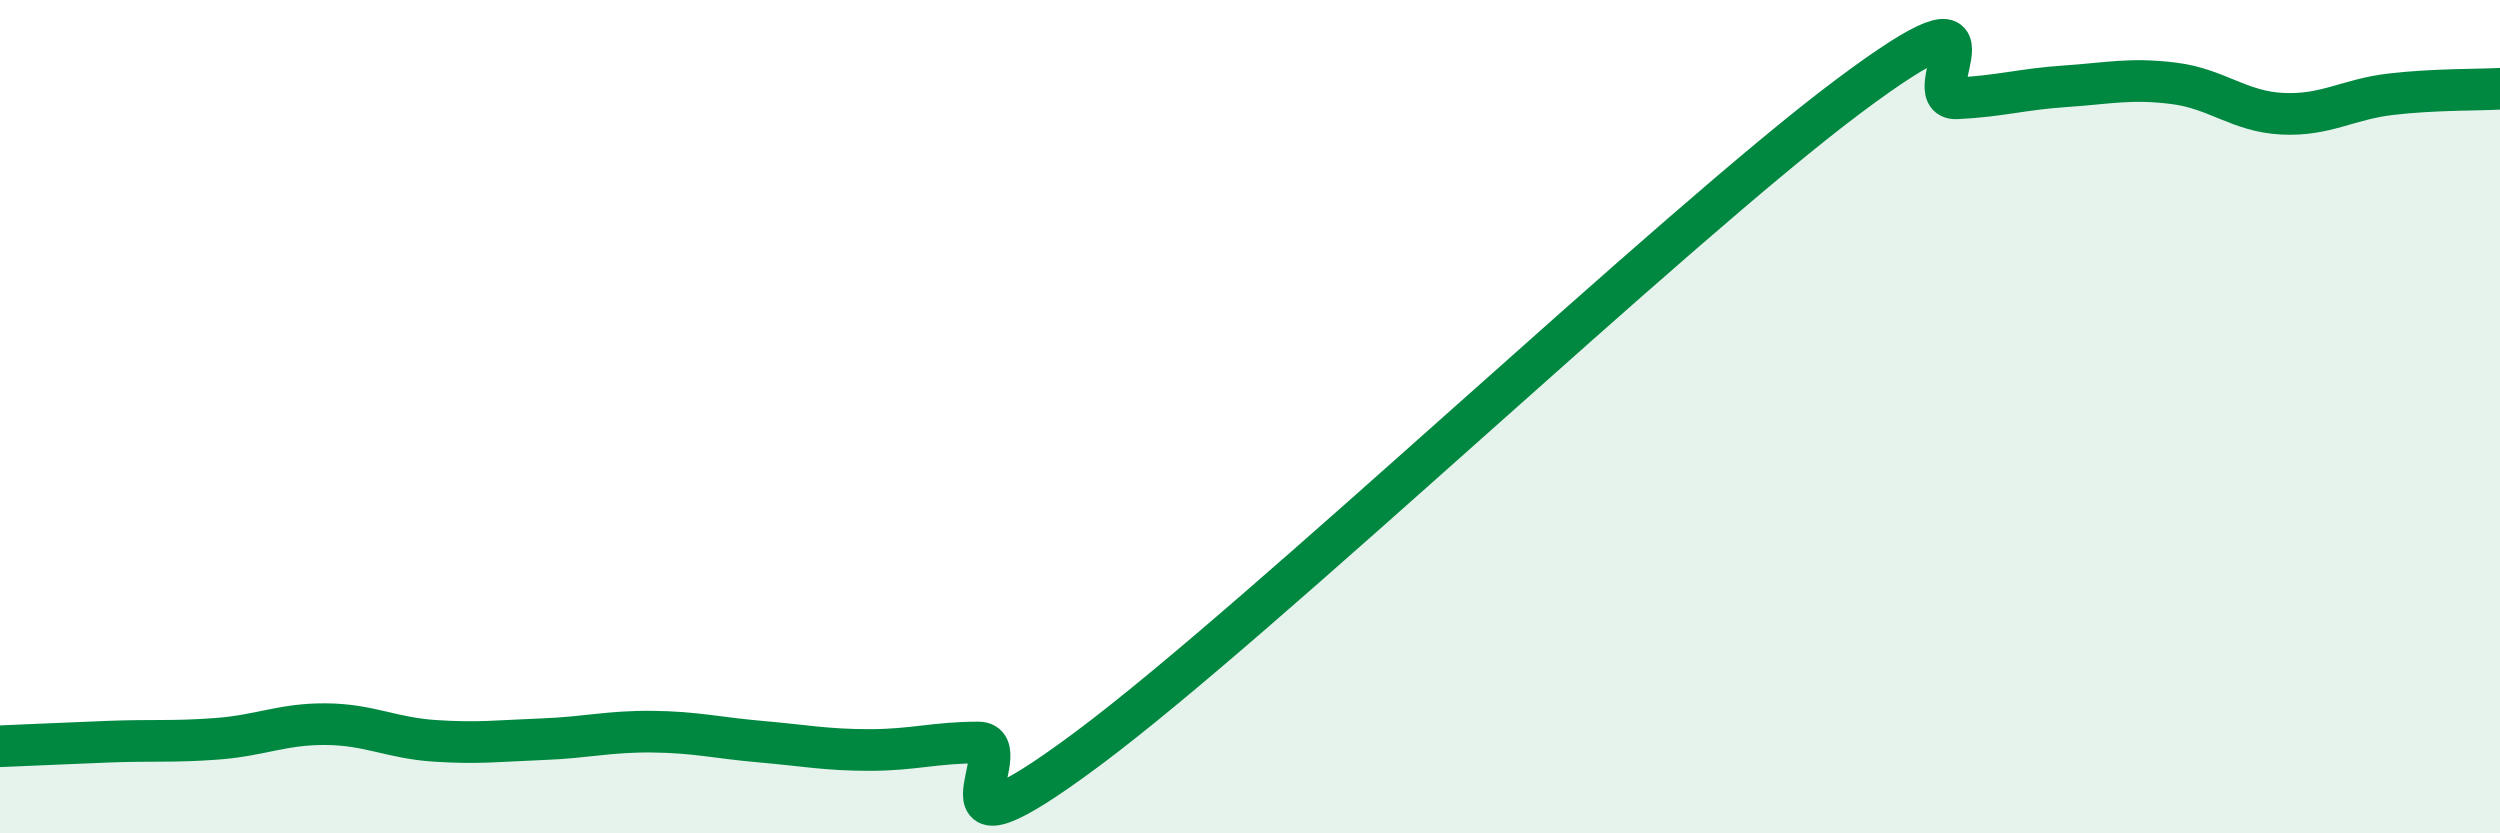 
    <svg width="60" height="20" viewBox="0 0 60 20" xmlns="http://www.w3.org/2000/svg">
      <path
        d="M 0,17.91 C 0.52,17.89 1.57,17.84 2.61,17.8 C 3.65,17.76 4.18,17.81 5.22,17.73 C 6.26,17.65 6.79,17.37 7.83,17.38 C 8.87,17.39 9.39,17.71 10.43,17.78 C 11.47,17.85 12,17.78 13.04,17.74 C 14.08,17.7 14.61,17.55 15.65,17.56 C 16.69,17.57 17.22,17.71 18.26,17.8 C 19.3,17.89 19.83,18 20.87,18 C 21.91,18 22.44,17.82 23.48,17.82 C 24.52,17.82 21.92,21.08 26.09,17.98 C 30.26,14.88 40.18,5.44 44.35,2.32 C 48.52,-0.8 45.92,2.41 46.96,2.36 C 48,2.31 48.53,2.14 49.57,2.07 C 50.61,2 51.13,1.87 52.17,2 C 53.21,2.13 53.74,2.68 54.78,2.73 C 55.82,2.78 56.35,2.38 57.39,2.26 C 58.43,2.14 59.48,2.16 60,2.13L60 20L0 20Z"
        fill="#008740"
        opacity="0.1"
        stroke-linecap="round"
        stroke-linejoin="round"
      />
      <path
        d="M 0,17.91 C 0.52,17.89 1.57,17.84 2.61,17.8 C 3.65,17.76 4.18,17.81 5.22,17.73 C 6.26,17.65 6.79,17.37 7.83,17.38 C 8.87,17.39 9.39,17.71 10.43,17.78 C 11.47,17.85 12,17.78 13.04,17.74 C 14.08,17.7 14.61,17.55 15.65,17.56 C 16.69,17.57 17.22,17.71 18.26,17.8 C 19.3,17.89 19.83,18 20.87,18 C 21.91,18 22.44,17.82 23.48,17.82 C 24.52,17.82 21.92,21.08 26.09,17.98 C 30.26,14.88 40.18,5.44 44.35,2.32 C 48.52,-0.8 45.92,2.41 46.96,2.36 C 48,2.31 48.53,2.14 49.57,2.07 C 50.61,2 51.13,1.87 52.17,2 C 53.21,2.13 53.74,2.68 54.78,2.73 C 55.82,2.78 56.35,2.38 57.39,2.26 C 58.43,2.14 59.48,2.16 60,2.13"
        stroke="#008740"
        stroke-width="1"
        fill="none"
        stroke-linecap="round"
        stroke-linejoin="round"
      />
    </svg>
  
